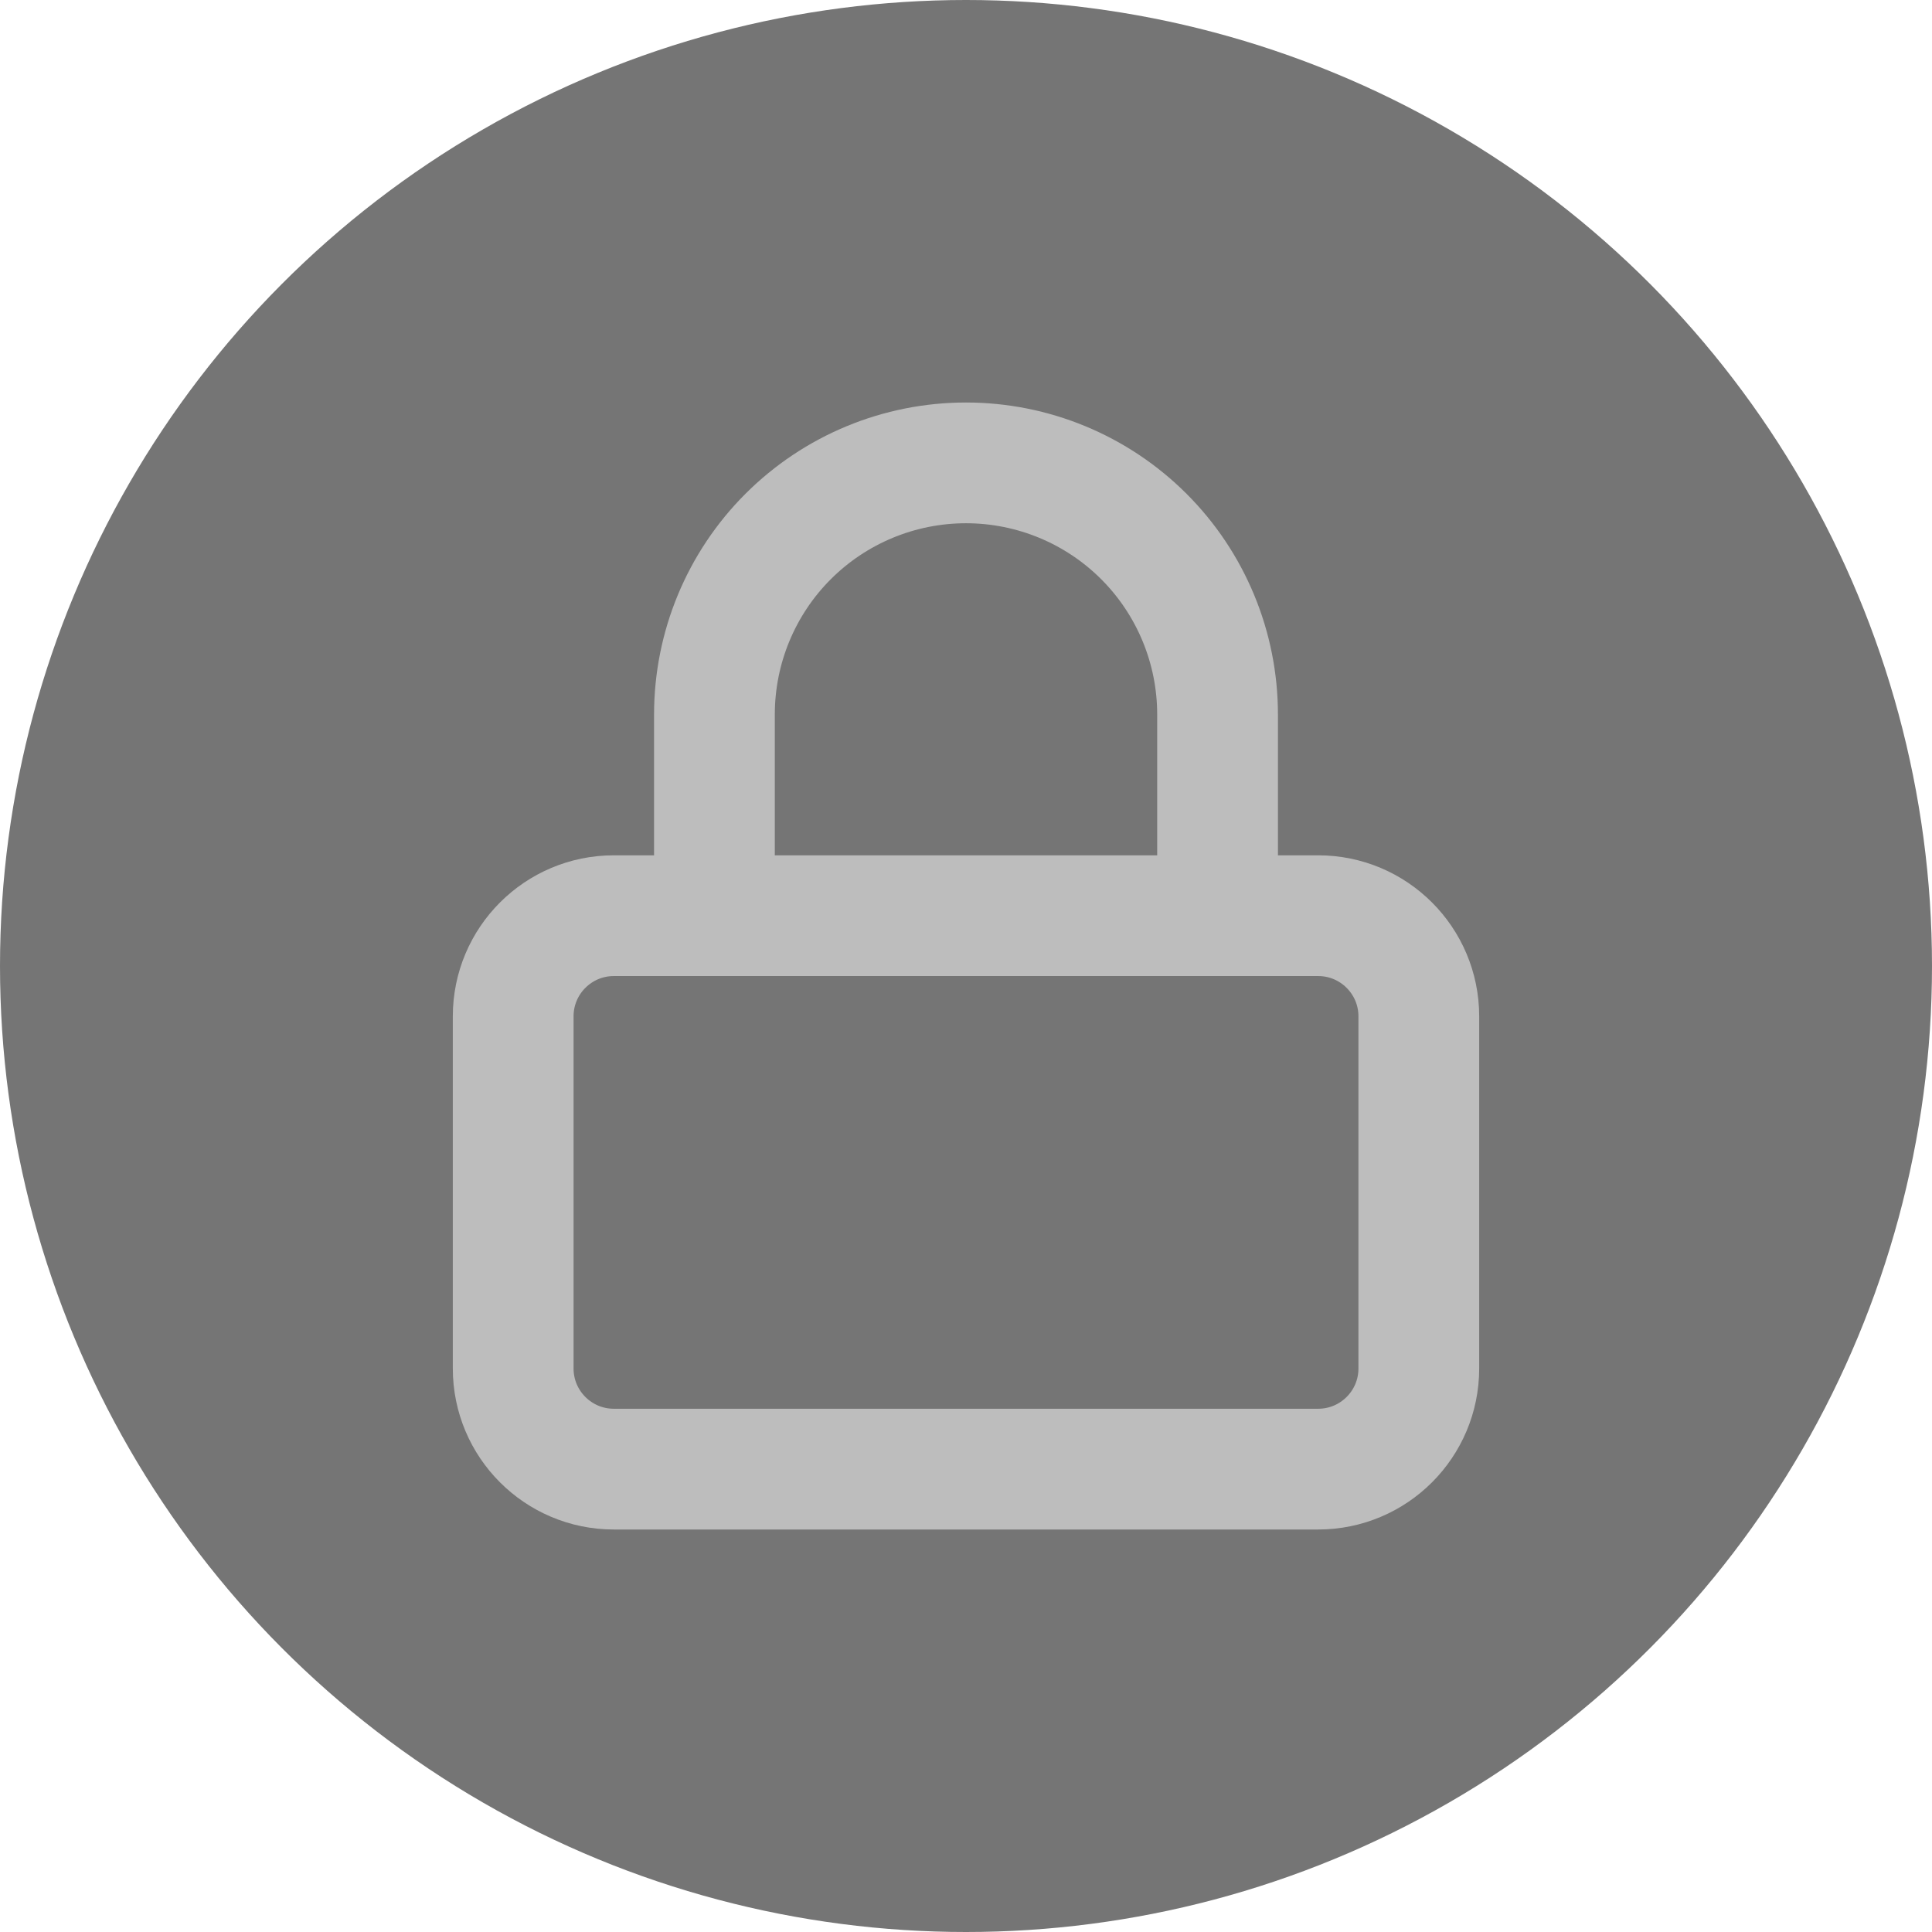<svg width="24" height="24" viewBox="0 0 24 24" fill="none" xmlns="http://www.w3.org/2000/svg">
<circle cx="12" cy="12" r="12" fill="#757575"/>
<path d="M16.375 11.375H7.625C6.935 11.375 6.375 11.935 6.375 12.625V17C6.375 17.69 6.935 18.25 7.625 18.25H16.375C17.065 18.25 17.625 17.69 17.625 17V12.625C17.625 11.935 17.065 11.375 16.375 11.375Z" stroke="#BDBDBD" stroke-width="1.5" stroke-linecap="round" stroke-linejoin="round"/>
<path d="M8.875 11.375V8.875C8.875 8.046 9.204 7.251 9.79 6.665C10.376 6.079 11.171 5.75 12 5.75C12.829 5.75 13.624 6.079 14.21 6.665C14.796 7.251 15.125 8.046 15.125 8.875V11.375" stroke="#BDBDBD" stroke-width="1.5" stroke-linecap="round" stroke-linejoin="round"/>
</svg>
